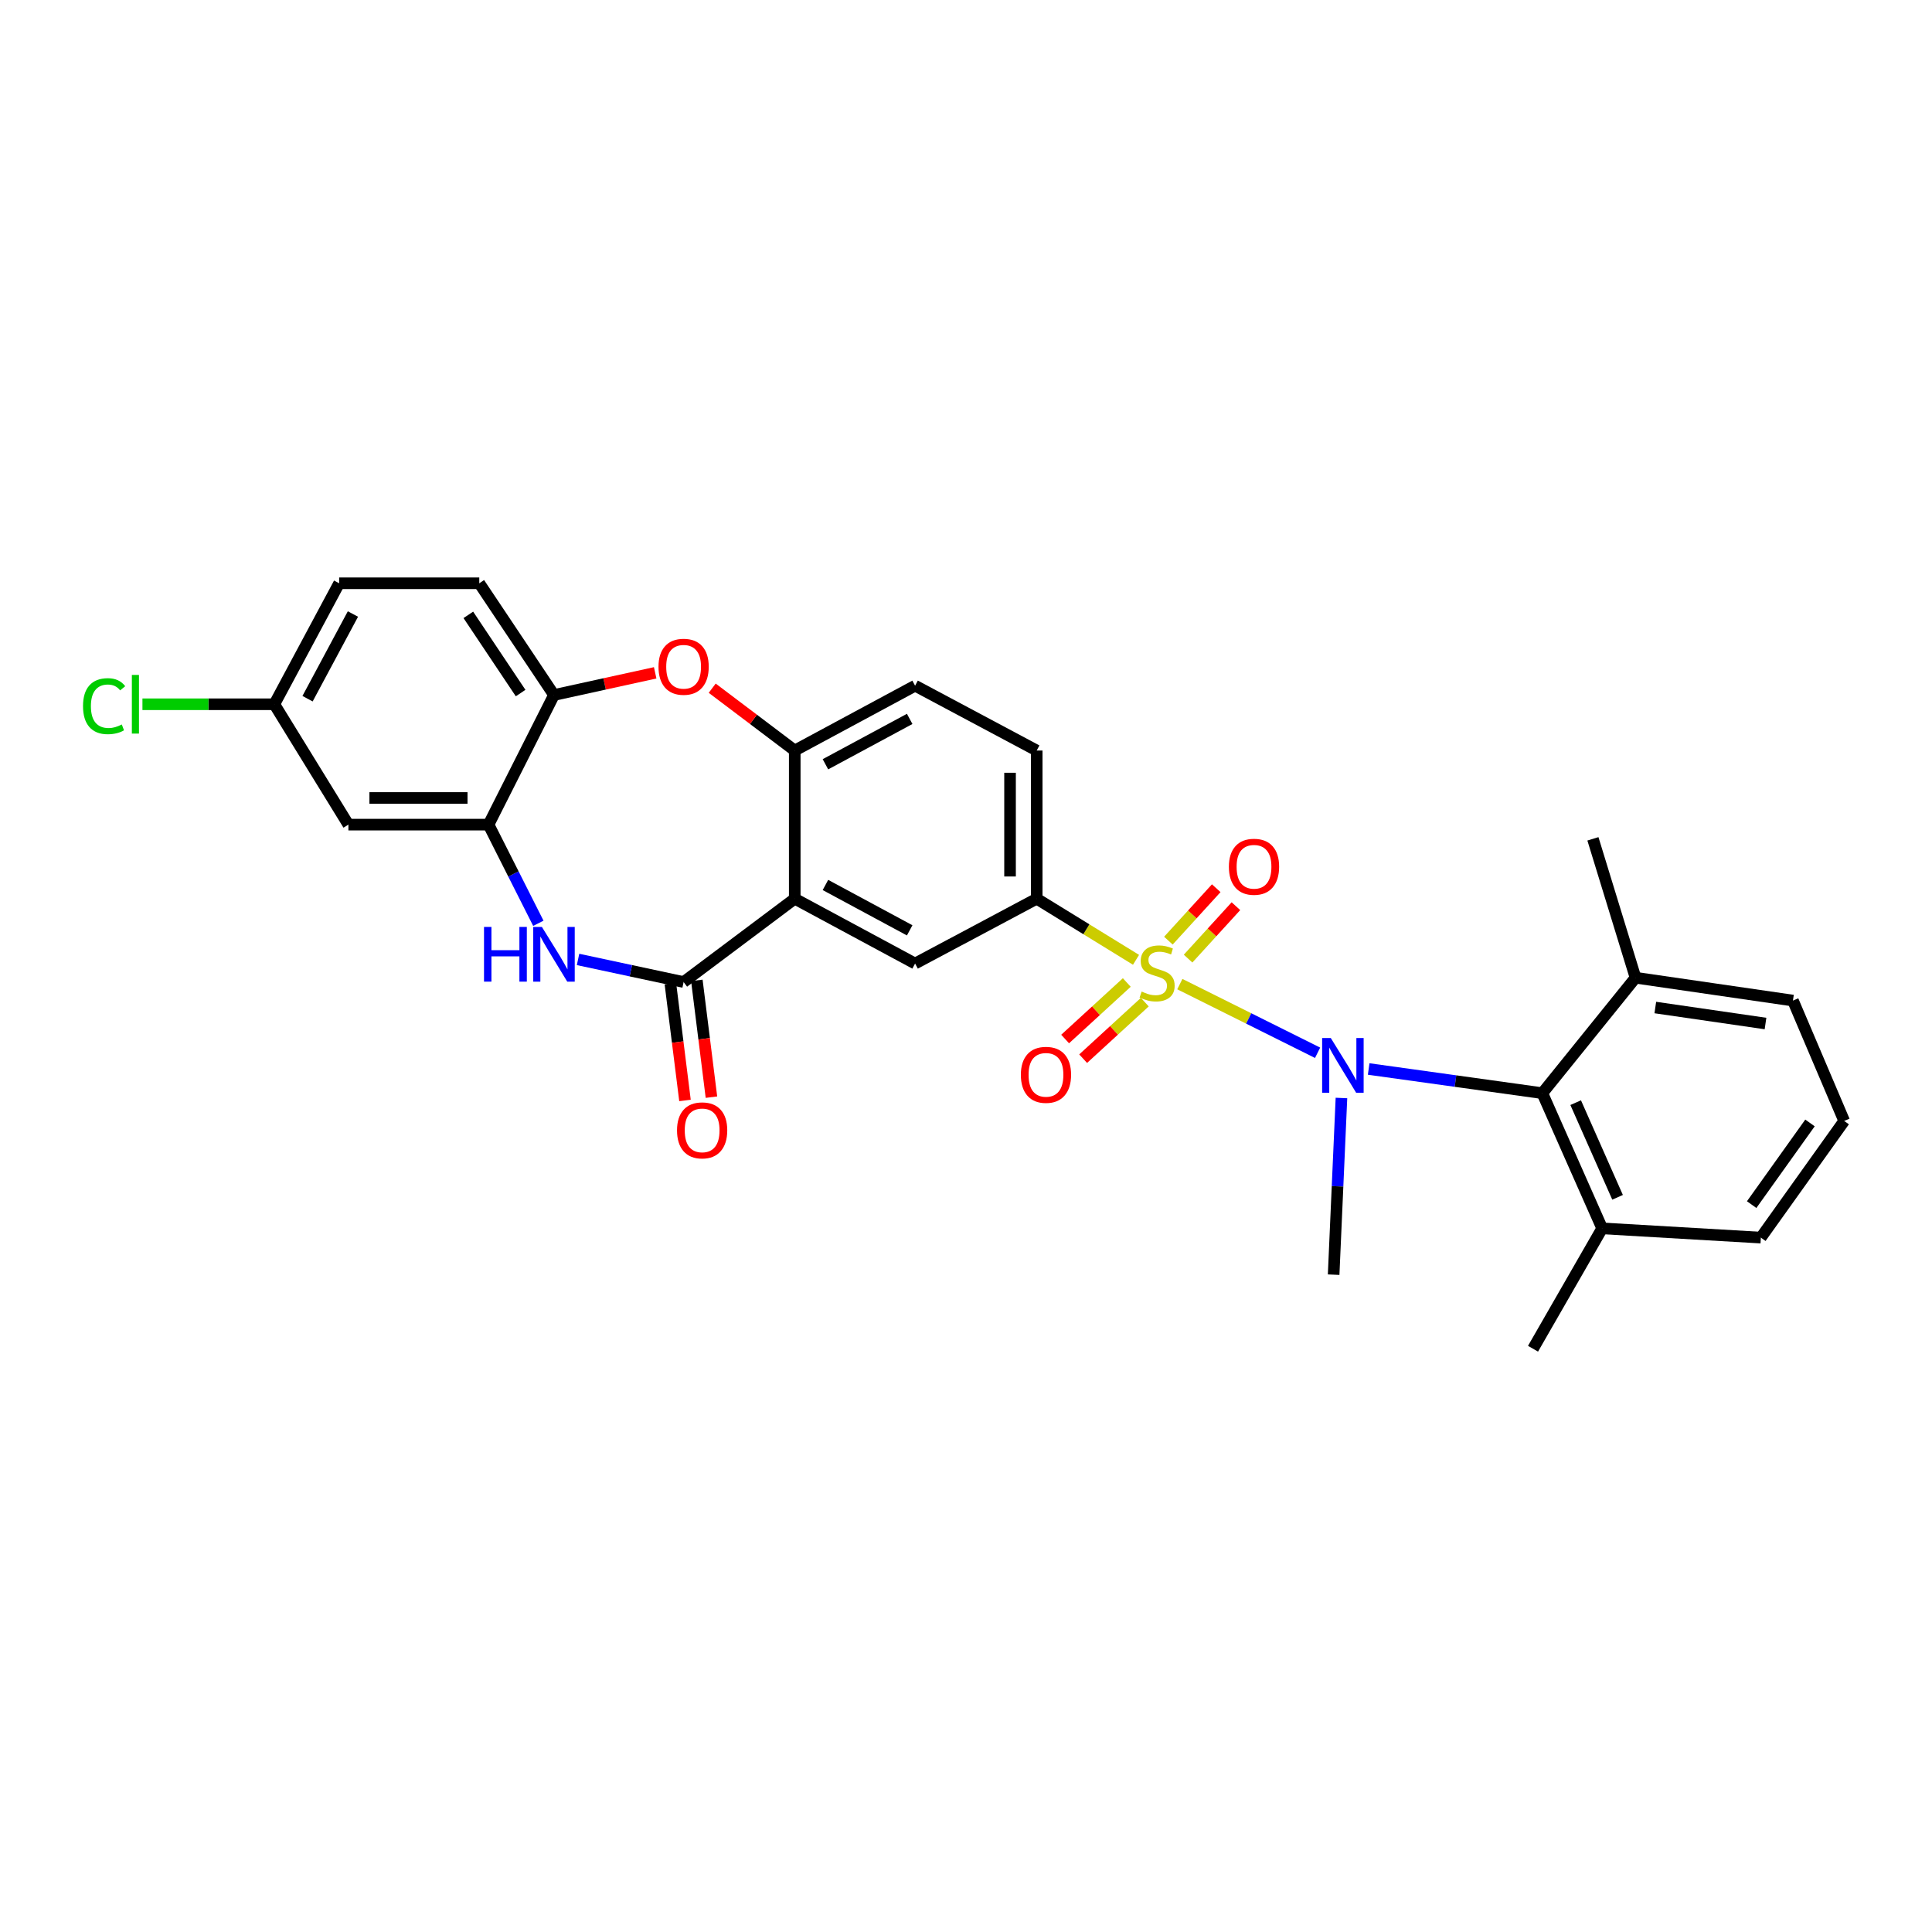 <?xml version='1.0' encoding='iso-8859-1'?>
<svg version='1.1' baseProfile='full'
              xmlns='http://www.w3.org/2000/svg'
                      xmlns:rdkit='http://www.rdkit.org/xml'
                      xmlns:xlink='http://www.w3.org/1999/xlink'
                  xml:space='preserve'
width='1000px' height='1000px' viewBox='0 0 1000 1000'>
<!-- END OF HEADER -->
<rect style='opacity:1.0;fill:#FFFFFF;stroke:none' width='1000' height='1000' x='0' y='0'> </rect>
<path class='bond-0' d='M 610.681,509.376 L 646.331,527.147' style='fill:none;fill-rule:evenodd;stroke:#CCCC00;stroke-width:6px;stroke-linecap:butt;stroke-linejoin:miter;stroke-opacity:1' />
<path class='bond-0' d='M 646.331,527.147 L 681.981,544.918' style='fill:none;fill-rule:evenodd;stroke:#0000FF;stroke-width:6px;stroke-linecap:butt;stroke-linejoin:miter;stroke-opacity:1' />
<path class='bond-4' d='M 588.006,496.8 L 562.301,480.986' style='fill:none;fill-rule:evenodd;stroke:#CCCC00;stroke-width:6px;stroke-linecap:butt;stroke-linejoin:miter;stroke-opacity:1' />
<path class='bond-4' d='M 562.301,480.986 L 536.597,465.173' style='fill:none;fill-rule:evenodd;stroke:#000000;stroke-width:6px;stroke-linecap:butt;stroke-linejoin:miter;stroke-opacity:1' />
<path class='bond-11' d='M 583.221,508.539 L 567.266,523.168' style='fill:none;fill-rule:evenodd;stroke:#CCCC00;stroke-width:6px;stroke-linecap:butt;stroke-linejoin:miter;stroke-opacity:1' />
<path class='bond-11' d='M 567.266,523.168 L 551.31,537.796' style='fill:none;fill-rule:evenodd;stroke:#FF0000;stroke-width:6px;stroke-linecap:butt;stroke-linejoin:miter;stroke-opacity:1' />
<path class='bond-11' d='M 592.547,518.71 L 576.591,533.339' style='fill:none;fill-rule:evenodd;stroke:#CCCC00;stroke-width:6px;stroke-linecap:butt;stroke-linejoin:miter;stroke-opacity:1' />
<path class='bond-11' d='M 576.591,533.339 L 560.635,547.967' style='fill:none;fill-rule:evenodd;stroke:#FF0000;stroke-width:6px;stroke-linecap:butt;stroke-linejoin:miter;stroke-opacity:1' />
<path class='bond-12' d='M 614.951,496.175 L 627.333,482.608' style='fill:none;fill-rule:evenodd;stroke:#CCCC00;stroke-width:6px;stroke-linecap:butt;stroke-linejoin:miter;stroke-opacity:1' />
<path class='bond-12' d='M 627.333,482.608 L 639.716,469.041' style='fill:none;fill-rule:evenodd;stroke:#FF0000;stroke-width:6px;stroke-linecap:butt;stroke-linejoin:miter;stroke-opacity:1' />
<path class='bond-12' d='M 604.759,486.873 L 617.141,473.306' style='fill:none;fill-rule:evenodd;stroke:#CCCC00;stroke-width:6px;stroke-linecap:butt;stroke-linejoin:miter;stroke-opacity:1' />
<path class='bond-12' d='M 617.141,473.306 L 629.524,459.739' style='fill:none;fill-rule:evenodd;stroke:#FF0000;stroke-width:6px;stroke-linecap:butt;stroke-linejoin:miter;stroke-opacity:1' />
<path class='bond-9' d='M 708.424,553.306 L 753.363,559.563' style='fill:none;fill-rule:evenodd;stroke:#0000FF;stroke-width:6px;stroke-linecap:butt;stroke-linejoin:miter;stroke-opacity:1' />
<path class='bond-9' d='M 753.363,559.563 L 798.303,565.821' style='fill:none;fill-rule:evenodd;stroke:#000000;stroke-width:6px;stroke-linecap:butt;stroke-linejoin:miter;stroke-opacity:1' />
<path class='bond-21' d='M 694.332,568.318 L 692.31,614.044' style='fill:none;fill-rule:evenodd;stroke:#0000FF;stroke-width:6px;stroke-linecap:butt;stroke-linejoin:miter;stroke-opacity:1' />
<path class='bond-21' d='M 692.31,614.044 L 690.287,659.769' style='fill:none;fill-rule:evenodd;stroke:#000000;stroke-width:6px;stroke-linecap:butt;stroke-linejoin:miter;stroke-opacity:1' />
<path class='bond-1' d='M 411.356,465.173 L 473.651,498.727' style='fill:none;fill-rule:evenodd;stroke:#000000;stroke-width:6px;stroke-linecap:butt;stroke-linejoin:miter;stroke-opacity:1' />
<path class='bond-1' d='M 427.244,458.057 L 470.85,481.546' style='fill:none;fill-rule:evenodd;stroke:#000000;stroke-width:6px;stroke-linecap:butt;stroke-linejoin:miter;stroke-opacity:1' />
<path class='bond-2' d='M 411.356,465.173 L 353.837,508.302' style='fill:none;fill-rule:evenodd;stroke:#000000;stroke-width:6px;stroke-linecap:butt;stroke-linejoin:miter;stroke-opacity:1' />
<path class='bond-29' d='M 411.356,465.173 L 411.356,388.473' style='fill:none;fill-rule:evenodd;stroke:#000000;stroke-width:6px;stroke-linecap:butt;stroke-linejoin:miter;stroke-opacity:1' />
<path class='bond-3' d='M 353.837,508.302 L 326.518,502.453' style='fill:none;fill-rule:evenodd;stroke:#000000;stroke-width:6px;stroke-linecap:butt;stroke-linejoin:miter;stroke-opacity:1' />
<path class='bond-3' d='M 326.518,502.453 L 299.199,496.603' style='fill:none;fill-rule:evenodd;stroke:#0000FF;stroke-width:6px;stroke-linecap:butt;stroke-linejoin:miter;stroke-opacity:1' />
<path class='bond-14' d='M 346.991,509.159 L 350.77,539.378' style='fill:none;fill-rule:evenodd;stroke:#000000;stroke-width:6px;stroke-linecap:butt;stroke-linejoin:miter;stroke-opacity:1' />
<path class='bond-14' d='M 350.77,539.378 L 354.549,569.598' style='fill:none;fill-rule:evenodd;stroke:#FF0000;stroke-width:6px;stroke-linecap:butt;stroke-linejoin:miter;stroke-opacity:1' />
<path class='bond-14' d='M 360.683,507.446 L 364.462,537.666' style='fill:none;fill-rule:evenodd;stroke:#000000;stroke-width:6px;stroke-linecap:butt;stroke-linejoin:miter;stroke-opacity:1' />
<path class='bond-14' d='M 364.462,537.666 L 368.241,567.886' style='fill:none;fill-rule:evenodd;stroke:#FF0000;stroke-width:6px;stroke-linecap:butt;stroke-linejoin:miter;stroke-opacity:1' />
<path class='bond-7' d='M 278.647,477.897 L 265.757,452.362' style='fill:none;fill-rule:evenodd;stroke:#0000FF;stroke-width:6px;stroke-linecap:butt;stroke-linejoin:miter;stroke-opacity:1' />
<path class='bond-7' d='M 265.757,452.362 L 252.867,426.827' style='fill:none;fill-rule:evenodd;stroke:#000000;stroke-width:6px;stroke-linecap:butt;stroke-linejoin:miter;stroke-opacity:1' />
<path class='bond-8' d='M 536.597,465.173 L 473.651,498.727' style='fill:none;fill-rule:evenodd;stroke:#000000;stroke-width:6px;stroke-linecap:butt;stroke-linejoin:miter;stroke-opacity:1' />
<path class='bond-15' d='M 536.597,465.173 L 536.597,388.473' style='fill:none;fill-rule:evenodd;stroke:#000000;stroke-width:6px;stroke-linecap:butt;stroke-linejoin:miter;stroke-opacity:1' />
<path class='bond-15' d='M 522.798,453.668 L 522.798,399.978' style='fill:none;fill-rule:evenodd;stroke:#000000;stroke-width:6px;stroke-linecap:butt;stroke-linejoin:miter;stroke-opacity:1' />
<path class='bond-5' d='M 411.356,388.473 L 473.651,354.919' style='fill:none;fill-rule:evenodd;stroke:#000000;stroke-width:6px;stroke-linecap:butt;stroke-linejoin:miter;stroke-opacity:1' />
<path class='bond-5' d='M 427.244,395.589 L 470.85,372.101' style='fill:none;fill-rule:evenodd;stroke:#000000;stroke-width:6px;stroke-linecap:butt;stroke-linejoin:miter;stroke-opacity:1' />
<path class='bond-6' d='M 411.356,388.473 L 389.997,372.342' style='fill:none;fill-rule:evenodd;stroke:#000000;stroke-width:6px;stroke-linecap:butt;stroke-linejoin:miter;stroke-opacity:1' />
<path class='bond-6' d='M 389.997,372.342 L 368.639,356.21' style='fill:none;fill-rule:evenodd;stroke:#FF0000;stroke-width:6px;stroke-linecap:butt;stroke-linejoin:miter;stroke-opacity:1' />
<path class='bond-10' d='M 339.12,348.255 L 312.932,353.994' style='fill:none;fill-rule:evenodd;stroke:#FF0000;stroke-width:6px;stroke-linecap:butt;stroke-linejoin:miter;stroke-opacity:1' />
<path class='bond-10' d='M 312.932,353.994 L 286.743,359.733' style='fill:none;fill-rule:evenodd;stroke:#000000;stroke-width:6px;stroke-linecap:butt;stroke-linejoin:miter;stroke-opacity:1' />
<path class='bond-13' d='M 252.867,426.827 L 180.33,426.827' style='fill:none;fill-rule:evenodd;stroke:#000000;stroke-width:6px;stroke-linecap:butt;stroke-linejoin:miter;stroke-opacity:1' />
<path class='bond-13' d='M 241.986,413.028 L 191.211,413.028' style='fill:none;fill-rule:evenodd;stroke:#000000;stroke-width:6px;stroke-linecap:butt;stroke-linejoin:miter;stroke-opacity:1' />
<path class='bond-31' d='M 252.867,426.827 L 286.743,359.733' style='fill:none;fill-rule:evenodd;stroke:#000000;stroke-width:6px;stroke-linecap:butt;stroke-linejoin:miter;stroke-opacity:1' />
<path class='bond-17' d='M 798.303,565.821 L 829.281,635.805' style='fill:none;fill-rule:evenodd;stroke:#000000;stroke-width:6px;stroke-linecap:butt;stroke-linejoin:miter;stroke-opacity:1' />
<path class='bond-17' d='M 815.567,570.733 L 837.253,619.722' style='fill:none;fill-rule:evenodd;stroke:#000000;stroke-width:6px;stroke-linecap:butt;stroke-linejoin:miter;stroke-opacity:1' />
<path class='bond-18' d='M 798.303,565.821 L 846.545,506.064' style='fill:none;fill-rule:evenodd;stroke:#000000;stroke-width:6px;stroke-linecap:butt;stroke-linejoin:miter;stroke-opacity:1' />
<path class='bond-19' d='M 286.743,359.733 L 248.075,301.9' style='fill:none;fill-rule:evenodd;stroke:#000000;stroke-width:6px;stroke-linecap:butt;stroke-linejoin:miter;stroke-opacity:1' />
<path class='bond-19' d='M 269.472,358.728 L 242.404,318.245' style='fill:none;fill-rule:evenodd;stroke:#000000;stroke-width:6px;stroke-linecap:butt;stroke-linejoin:miter;stroke-opacity:1' />
<path class='bond-20' d='M 180.33,426.827 L 141.992,364.525' style='fill:none;fill-rule:evenodd;stroke:#000000;stroke-width:6px;stroke-linecap:butt;stroke-linejoin:miter;stroke-opacity:1' />
<path class='bond-16' d='M 536.597,388.473 L 473.651,354.919' style='fill:none;fill-rule:evenodd;stroke:#000000;stroke-width:6px;stroke-linecap:butt;stroke-linejoin:miter;stroke-opacity:1' />
<path class='bond-26' d='M 829.281,635.805 L 911.416,640.589' style='fill:none;fill-rule:evenodd;stroke:#000000;stroke-width:6px;stroke-linecap:butt;stroke-linejoin:miter;stroke-opacity:1' />
<path class='bond-27' d='M 829.281,635.805 L 793.488,698.1' style='fill:none;fill-rule:evenodd;stroke:#000000;stroke-width:6px;stroke-linecap:butt;stroke-linejoin:miter;stroke-opacity:1' />
<path class='bond-25' d='M 846.545,506.064 L 928.028,517.893' style='fill:none;fill-rule:evenodd;stroke:#000000;stroke-width:6px;stroke-linecap:butt;stroke-linejoin:miter;stroke-opacity:1' />
<path class='bond-25' d='M 856.785,521.494 L 913.824,529.774' style='fill:none;fill-rule:evenodd;stroke:#000000;stroke-width:6px;stroke-linecap:butt;stroke-linejoin:miter;stroke-opacity:1' />
<path class='bond-28' d='M 846.545,506.064 L 824.49,434.179' style='fill:none;fill-rule:evenodd;stroke:#000000;stroke-width:6px;stroke-linecap:butt;stroke-linejoin:miter;stroke-opacity:1' />
<path class='bond-22' d='M 248.075,301.9 L 175.546,301.9' style='fill:none;fill-rule:evenodd;stroke:#000000;stroke-width:6px;stroke-linecap:butt;stroke-linejoin:miter;stroke-opacity:1' />
<path class='bond-23' d='M 141.992,364.525 L 107.86,364.525' style='fill:none;fill-rule:evenodd;stroke:#000000;stroke-width:6px;stroke-linecap:butt;stroke-linejoin:miter;stroke-opacity:1' />
<path class='bond-23' d='M 107.86,364.525 L 73.729,364.525' style='fill:none;fill-rule:evenodd;stroke:#00CC00;stroke-width:6px;stroke-linecap:butt;stroke-linejoin:miter;stroke-opacity:1' />
<path class='bond-32' d='M 141.992,364.525 L 175.546,301.9' style='fill:none;fill-rule:evenodd;stroke:#000000;stroke-width:6px;stroke-linecap:butt;stroke-linejoin:miter;stroke-opacity:1' />
<path class='bond-32' d='M 159.188,361.648 L 182.676,317.811' style='fill:none;fill-rule:evenodd;stroke:#000000;stroke-width:6px;stroke-linecap:butt;stroke-linejoin:miter;stroke-opacity:1' />
<path class='bond-24' d='M 954.545,580.195 L 928.028,517.893' style='fill:none;fill-rule:evenodd;stroke:#000000;stroke-width:6px;stroke-linecap:butt;stroke-linejoin:miter;stroke-opacity:1' />
<path class='bond-30' d='M 954.545,580.195 L 911.416,640.589' style='fill:none;fill-rule:evenodd;stroke:#000000;stroke-width:6px;stroke-linecap:butt;stroke-linejoin:miter;stroke-opacity:1' />
<path class='bond-30' d='M 936.847,581.235 L 906.656,623.51' style='fill:none;fill-rule:evenodd;stroke:#000000;stroke-width:6px;stroke-linecap:butt;stroke-linejoin:miter;stroke-opacity:1' />
<path  class='atom-0' d='M 590.915 513.231
Q 591.235 513.351, 592.555 513.911
Q 593.875 514.471, 595.315 514.831
Q 596.795 515.151, 598.235 515.151
Q 600.915 515.151, 602.475 513.871
Q 604.035 512.551, 604.035 510.271
Q 604.035 508.711, 603.235 507.751
Q 602.475 506.791, 601.275 506.271
Q 600.075 505.751, 598.075 505.151
Q 595.555 504.391, 594.035 503.671
Q 592.555 502.951, 591.475 501.431
Q 590.435 499.911, 590.435 497.351
Q 590.435 493.791, 592.835 491.591
Q 595.275 489.391, 600.075 489.391
Q 603.355 489.391, 607.075 490.951
L 606.155 494.031
Q 602.755 492.631, 600.195 492.631
Q 597.435 492.631, 595.915 493.791
Q 594.395 494.911, 594.435 496.871
Q 594.435 498.391, 595.195 499.311
Q 595.995 500.231, 597.115 500.751
Q 598.275 501.271, 600.195 501.871
Q 602.755 502.671, 604.275 503.471
Q 605.795 504.271, 606.875 505.911
Q 607.995 507.511, 607.995 510.271
Q 607.995 514.191, 605.355 516.311
Q 602.755 518.391, 598.395 518.391
Q 595.875 518.391, 593.955 517.831
Q 592.075 517.311, 589.835 516.391
L 590.915 513.231
' fill='#CCCC00'/>
<path  class='atom-1' d='M 688.818 537.287
L 698.098 552.287
Q 699.018 553.767, 700.498 556.447
Q 701.978 559.127, 702.058 559.287
L 702.058 537.287
L 705.818 537.287
L 705.818 565.607
L 701.938 565.607
L 691.978 549.207
Q 690.818 547.287, 689.578 545.087
Q 688.378 542.887, 688.018 542.207
L 688.018 565.607
L 684.338 565.607
L 684.338 537.287
L 688.818 537.287
' fill='#0000FF'/>
<path  class='atom-4' d='M 250.523 479.776
L 254.363 479.776
L 254.363 491.816
L 268.843 491.816
L 268.843 479.776
L 272.683 479.776
L 272.683 508.096
L 268.843 508.096
L 268.843 495.016
L 254.363 495.016
L 254.363 508.096
L 250.523 508.096
L 250.523 479.776
' fill='#0000FF'/>
<path  class='atom-4' d='M 280.483 479.776
L 289.763 494.776
Q 290.683 496.256, 292.163 498.936
Q 293.643 501.616, 293.723 501.776
L 293.723 479.776
L 297.483 479.776
L 297.483 508.096
L 293.603 508.096
L 283.643 491.696
Q 282.483 489.776, 281.243 487.576
Q 280.043 485.376, 279.683 484.696
L 279.683 508.096
L 276.003 508.096
L 276.003 479.776
L 280.483 479.776
' fill='#0000FF'/>
<path  class='atom-7' d='M 340.837 345.11
Q 340.837 338.31, 344.197 334.51
Q 347.557 330.71, 353.837 330.71
Q 360.117 330.71, 363.477 334.51
Q 366.837 338.31, 366.837 345.11
Q 366.837 351.99, 363.437 355.91
Q 360.037 359.79, 353.837 359.79
Q 347.597 359.79, 344.197 355.91
Q 340.837 352.03, 340.837 345.11
M 353.837 356.59
Q 358.157 356.59, 360.477 353.71
Q 362.837 350.79, 362.837 345.11
Q 362.837 339.55, 360.477 336.75
Q 358.157 333.91, 353.837 333.91
Q 349.517 333.91, 347.157 336.71
Q 344.837 339.51, 344.837 345.11
Q 344.837 350.83, 347.157 353.71
Q 349.517 356.59, 353.837 356.59
' fill='#FF0000'/>
<path  class='atom-12' d='M 528.396 556.326
Q 528.396 549.526, 531.756 545.726
Q 535.116 541.926, 541.396 541.926
Q 547.676 541.926, 551.036 545.726
Q 554.396 549.526, 554.396 556.326
Q 554.396 563.206, 550.996 567.126
Q 547.596 571.006, 541.396 571.006
Q 535.156 571.006, 531.756 567.126
Q 528.396 563.246, 528.396 556.326
M 541.396 567.806
Q 545.716 567.806, 548.036 564.926
Q 550.396 562.006, 550.396 556.326
Q 550.396 550.766, 548.036 547.966
Q 545.716 545.126, 541.396 545.126
Q 537.076 545.126, 534.716 547.926
Q 532.396 550.726, 532.396 556.326
Q 532.396 562.046, 534.716 564.926
Q 537.076 567.806, 541.396 567.806
' fill='#FF0000'/>
<path  class='atom-13' d='M 636.074 448.633
Q 636.074 441.833, 639.434 438.033
Q 642.794 434.233, 649.074 434.233
Q 655.354 434.233, 658.714 438.033
Q 662.074 441.833, 662.074 448.633
Q 662.074 455.513, 658.674 459.433
Q 655.274 463.313, 649.074 463.313
Q 642.834 463.313, 639.434 459.433
Q 636.074 455.553, 636.074 448.633
M 649.074 460.113
Q 653.394 460.113, 655.714 457.233
Q 658.074 454.313, 658.074 448.633
Q 658.074 443.073, 655.714 440.273
Q 653.394 437.433, 649.074 437.433
Q 644.754 437.433, 642.394 440.233
Q 640.074 443.033, 640.074 448.633
Q 640.074 454.353, 642.394 457.233
Q 644.754 460.113, 649.074 460.113
' fill='#FF0000'/>
<path  class='atom-15' d='M 350.427 585.074
Q 350.427 578.274, 353.787 574.474
Q 357.147 570.674, 363.427 570.674
Q 369.707 570.674, 373.067 574.474
Q 376.427 578.274, 376.427 585.074
Q 376.427 591.954, 373.027 595.874
Q 369.627 599.754, 363.427 599.754
Q 357.187 599.754, 353.787 595.874
Q 350.427 591.994, 350.427 585.074
M 363.427 596.554
Q 367.747 596.554, 370.067 593.674
Q 372.427 590.754, 372.427 585.074
Q 372.427 579.514, 370.067 576.714
Q 367.747 573.874, 363.427 573.874
Q 359.107 573.874, 356.747 576.674
Q 354.427 579.474, 354.427 585.074
Q 354.427 590.794, 356.747 593.674
Q 359.107 596.554, 363.427 596.554
' fill='#FF0000'/>
<path  class='atom-24' d='M 42.971 365.505
Q 42.971 358.465, 46.251 354.785
Q 49.571 351.065, 55.851 351.065
Q 61.691 351.065, 64.811 355.185
L 62.171 357.345
Q 59.891 354.345, 55.851 354.345
Q 51.571 354.345, 49.291 357.225
Q 47.051 360.065, 47.051 365.505
Q 47.051 371.105, 49.371 373.985
Q 51.731 376.865, 56.291 376.865
Q 59.411 376.865, 63.051 374.985
L 64.171 377.985
Q 62.691 378.945, 60.451 379.505
Q 58.211 380.065, 55.731 380.065
Q 49.571 380.065, 46.251 376.305
Q 42.971 372.545, 42.971 365.505
' fill='#00CC00'/>
<path  class='atom-24' d='M 68.251 349.345
L 71.931 349.345
L 71.931 379.705
L 68.251 379.705
L 68.251 349.345
' fill='#00CC00'/>
</svg>
